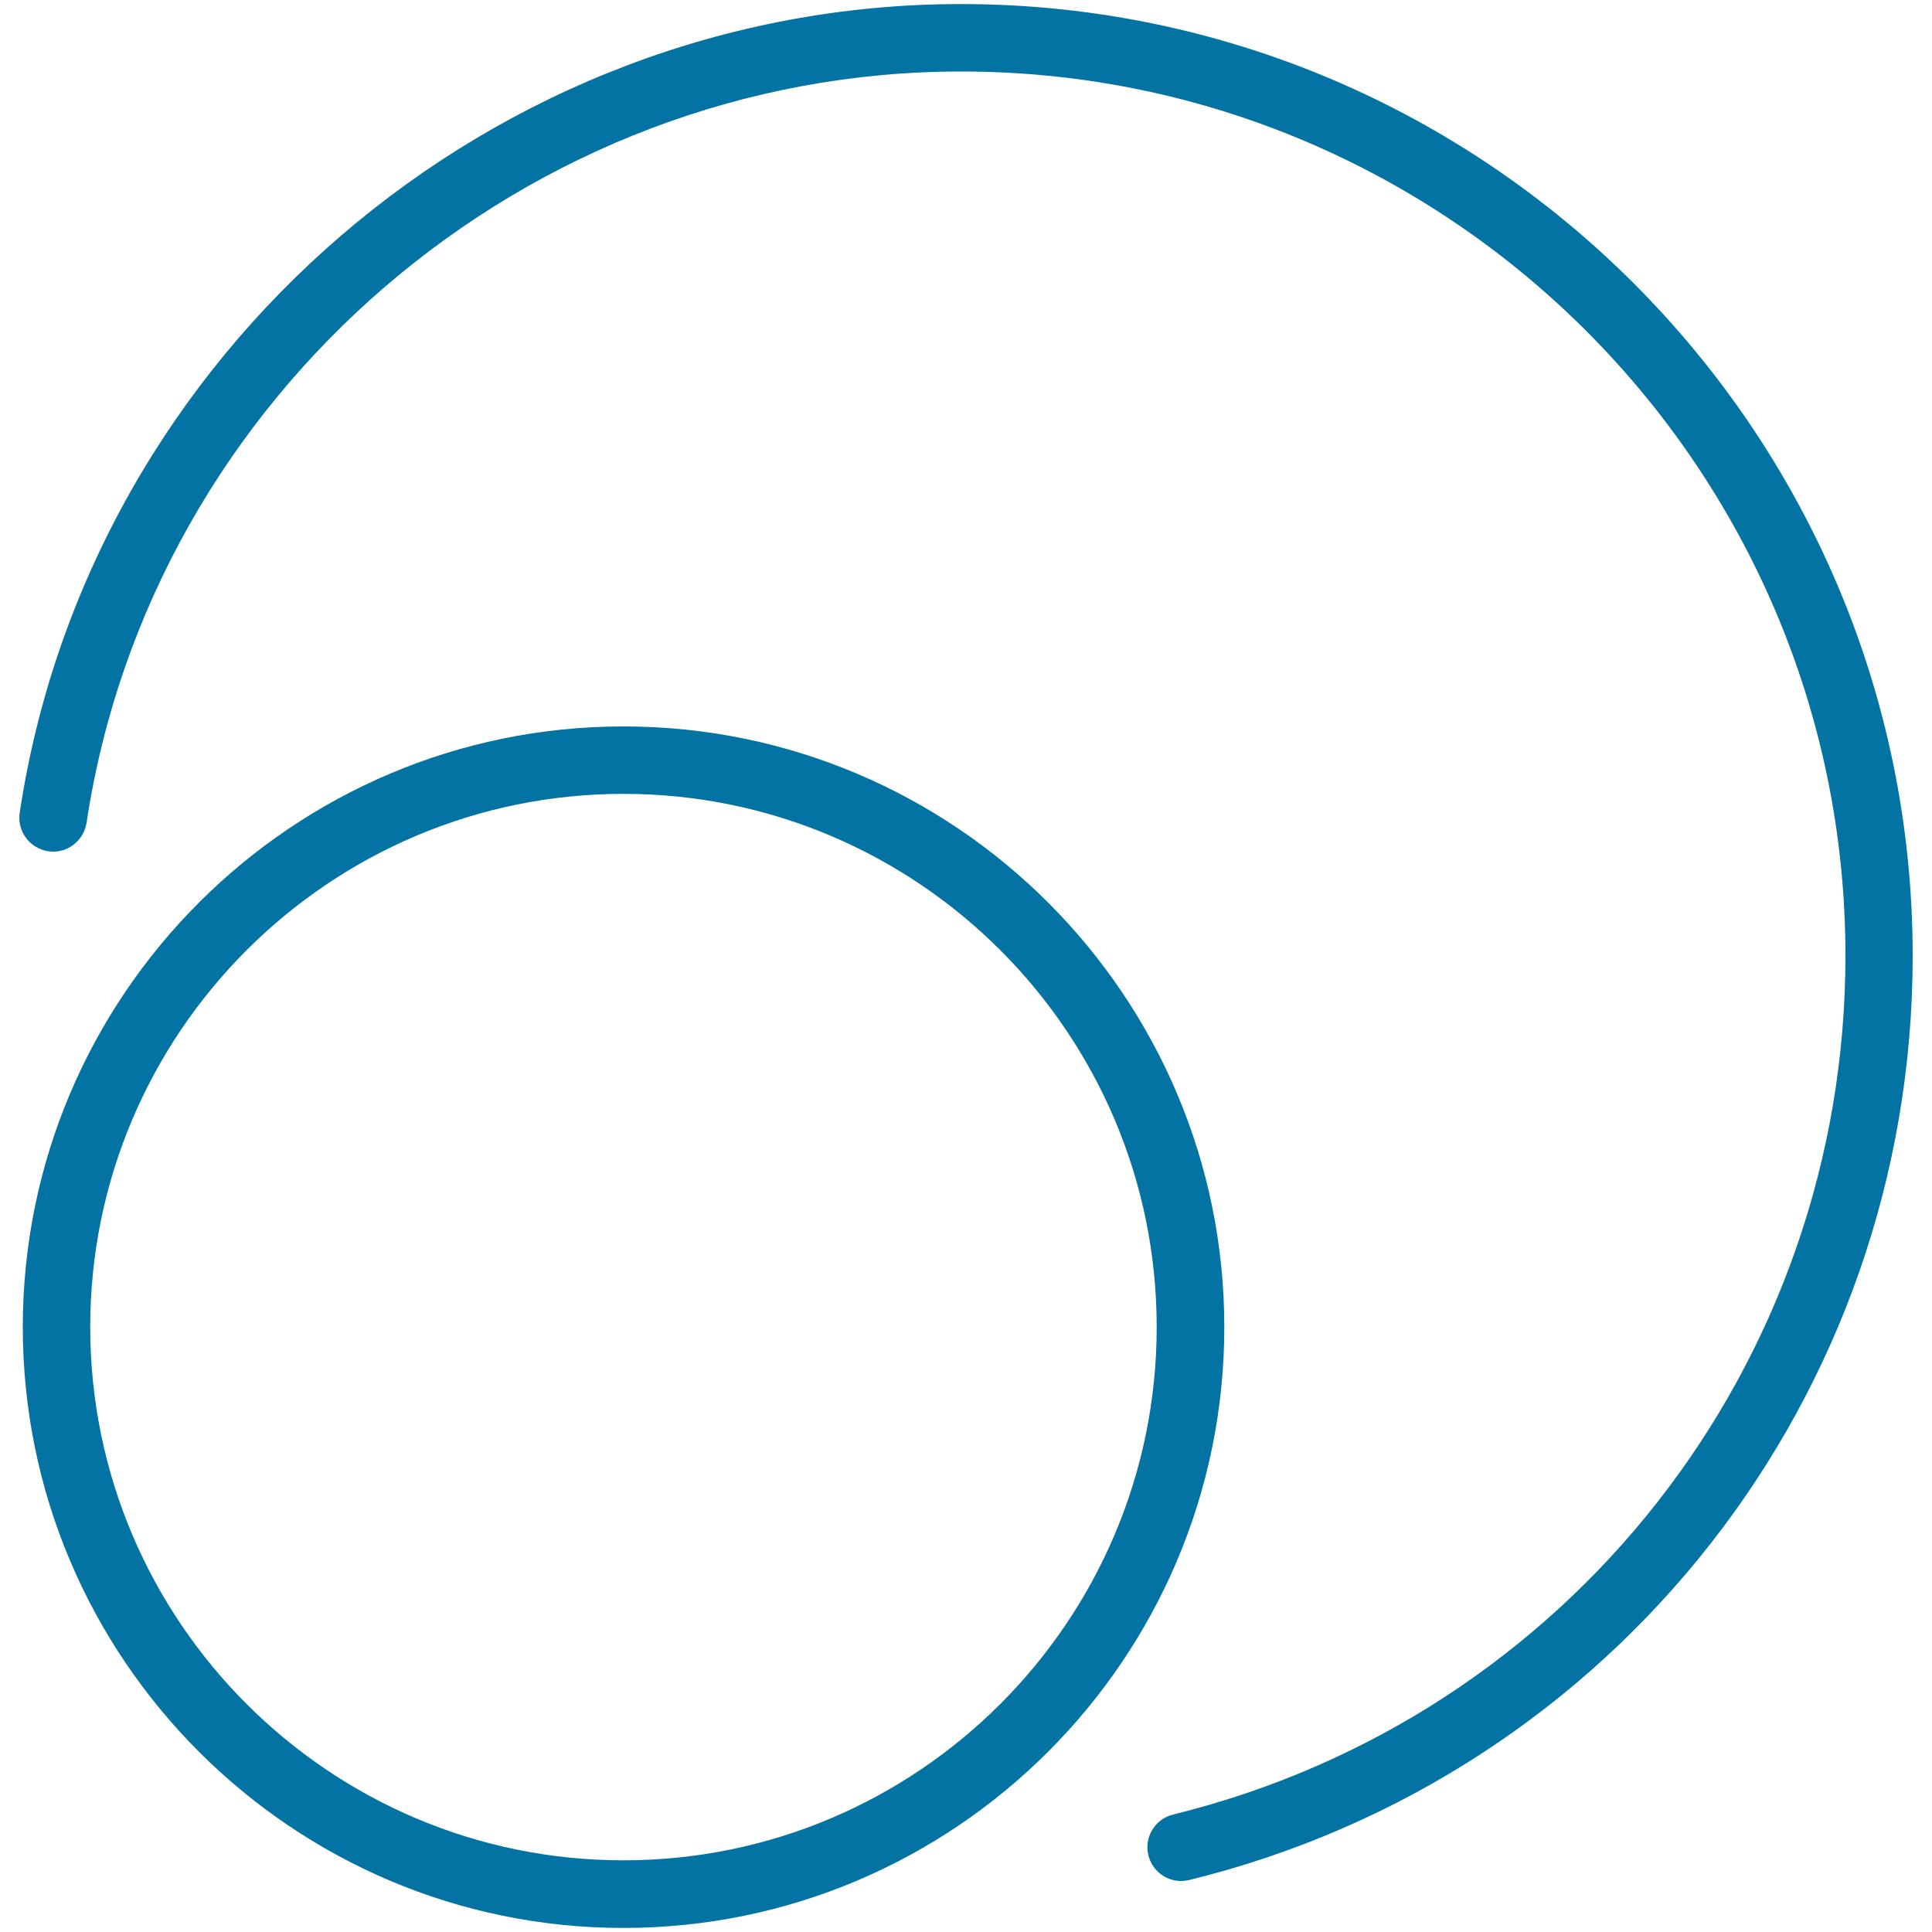<svg xmlns="http://www.w3.org/2000/svg" viewBox="0 0 1000 1000" style="fill:#0273a2">
<title>Partial Eclipse SVG icon</title>
<g><g id="Shape_3_1_"><g><path d="M497.3,2.1c-241.7,0-451.2,180-487.1,418.6c-1.4,9.5,5.1,18.4,14.7,19.9c9.4,1.5,18.4-5.1,19.9-14.7c33.4-221.7,228-388.9,452.6-388.9c252.4,0,457.8,205.3,457.8,457.7c0,211.3-143.1,394.1-348,444.5c-9.4,2.3-15.1,11.8-12.8,21.1c2,8,9.1,13.3,16.9,13.3c1.4,0,2.8-0.2,4.2-0.5C836,919,990,722.2,990,494.8C990,223.1,769,2.1,497.3,2.1z M322.7,376C151.3,376,11.8,515.5,11.8,686.9c0,171.5,139.5,311,310.9,311s311-139.5,311-311C633.7,515.5,494.2,376,322.7,376z M322.7,962.9c-152.2,0-276-123.8-276-276c0-152.2,123.8-276,276-276c152.2,0,276,123.8,276,276C598.7,839.1,474.9,962.9,322.7,962.9z"/></g></g></g>
</svg>